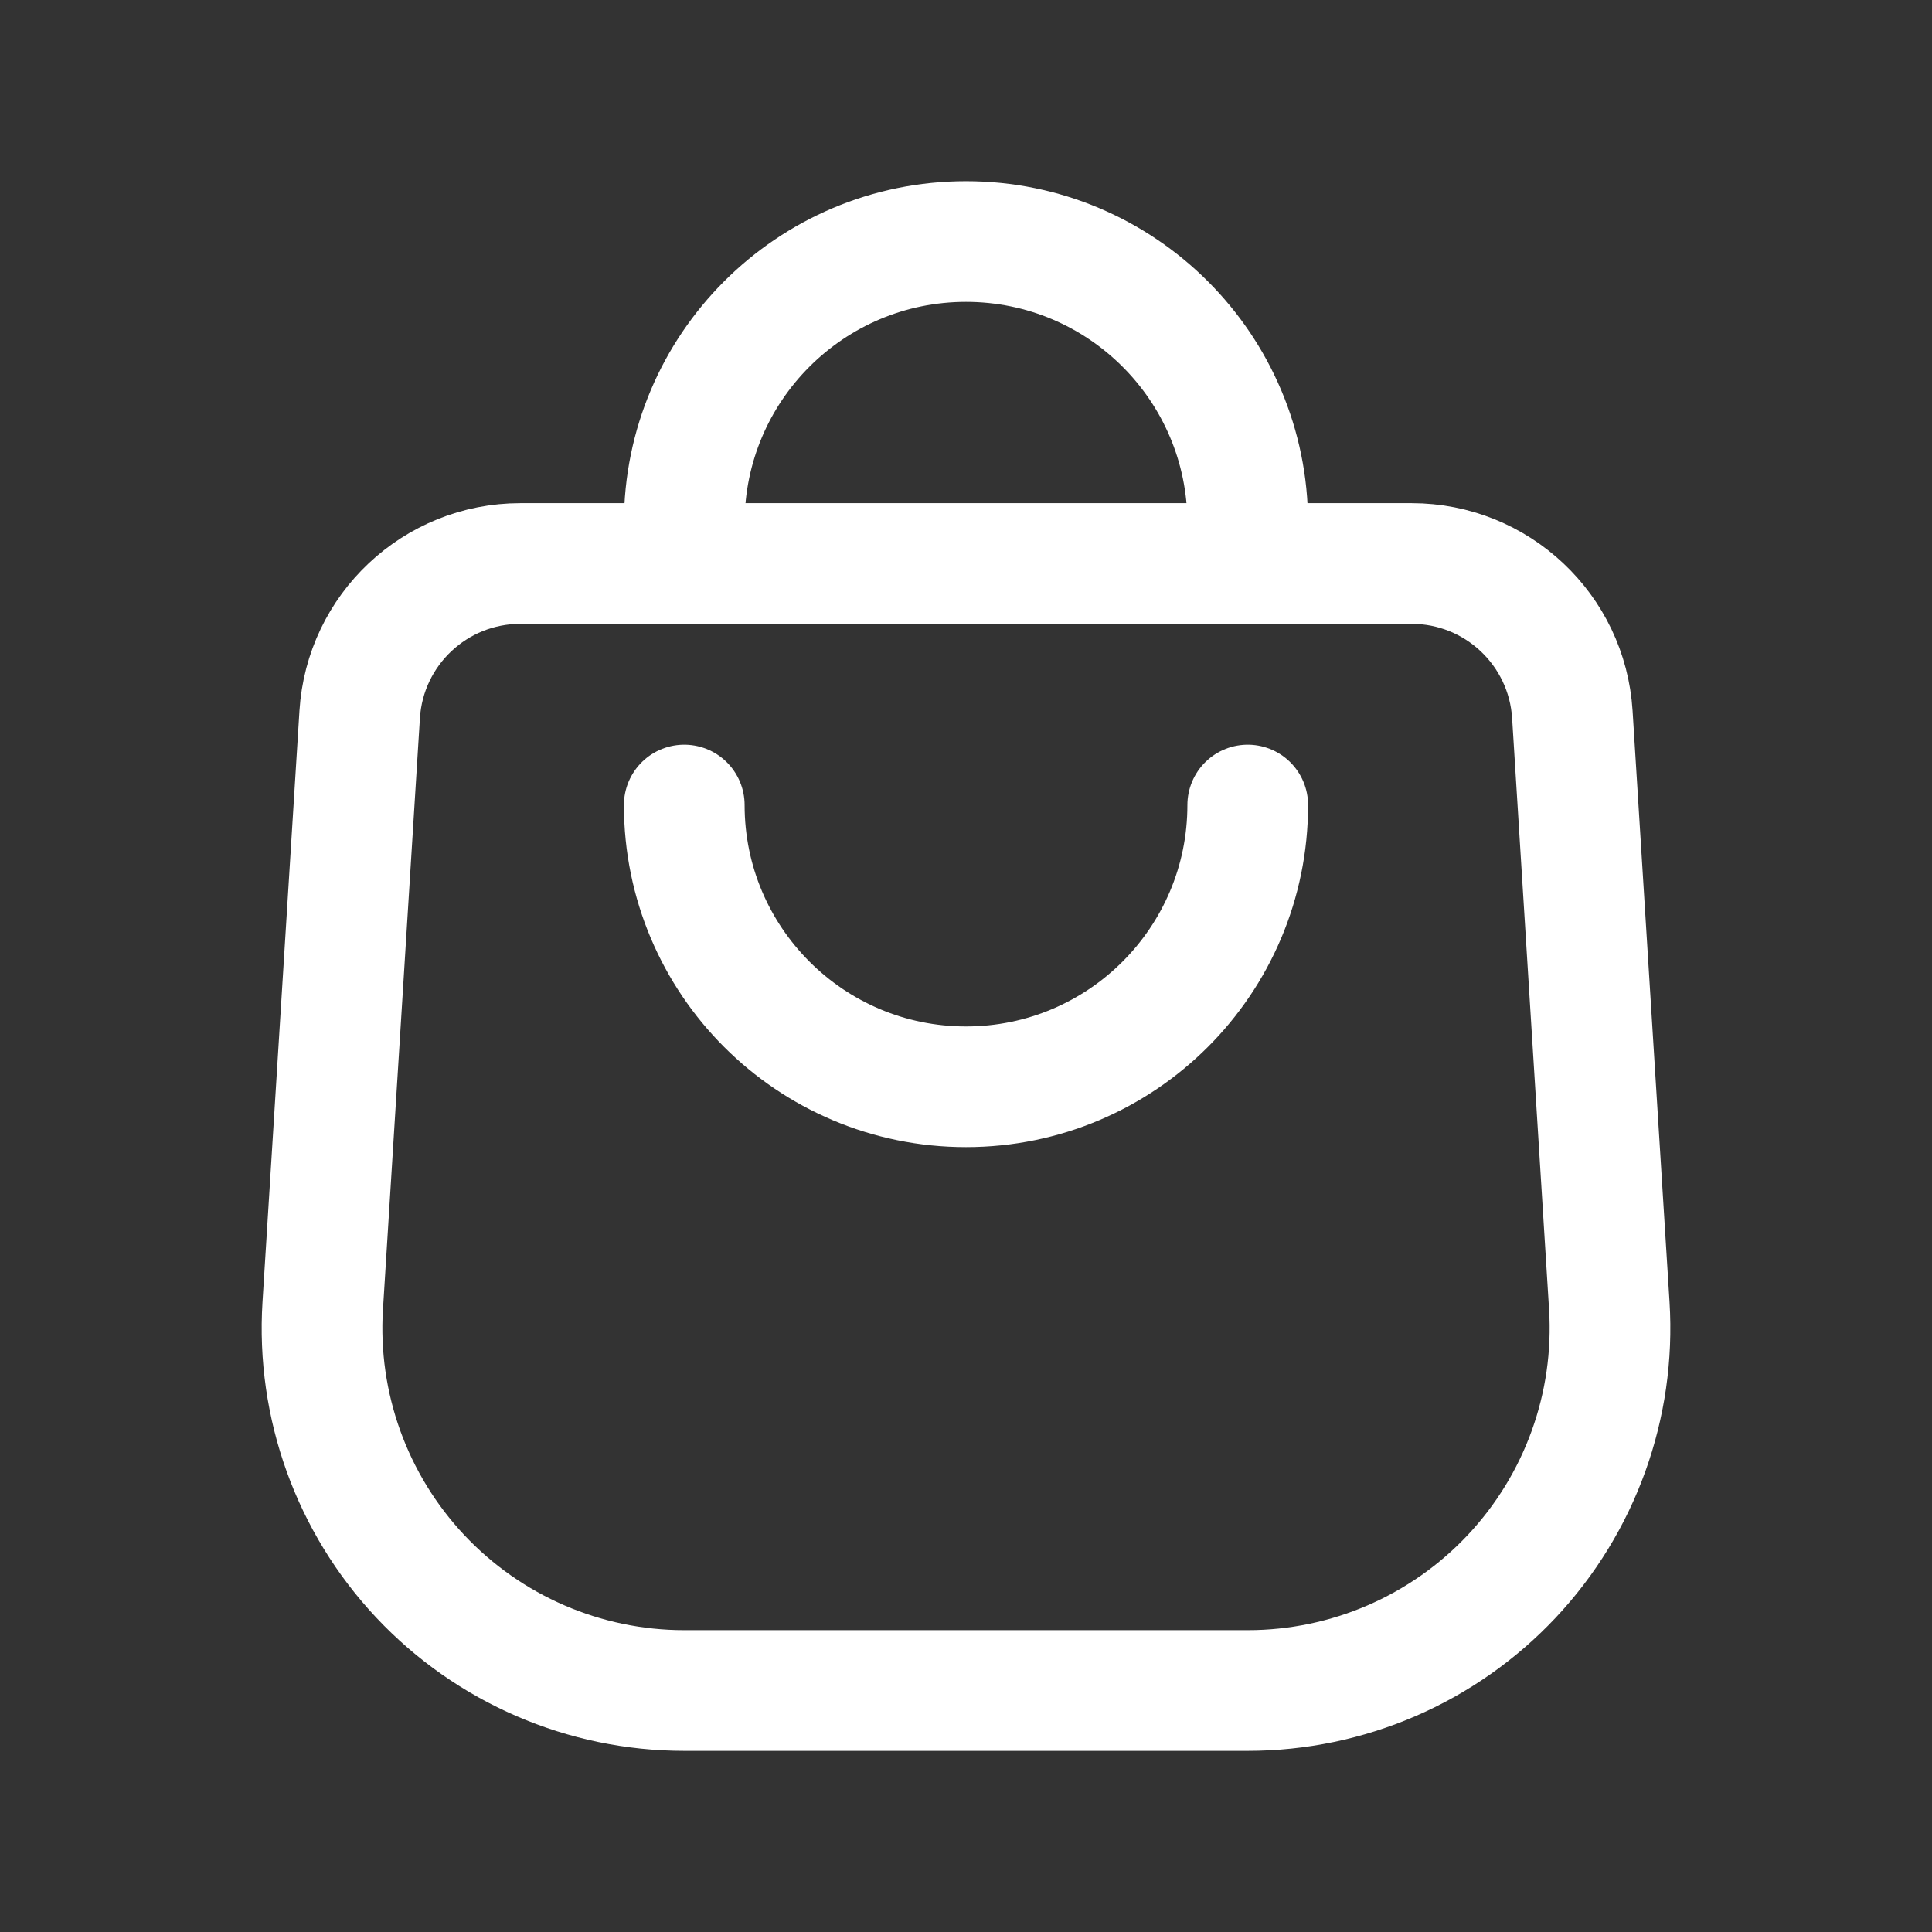 <svg width="64" height="64" viewBox="0 0 64 64" fill="none" xmlns="http://www.w3.org/2000/svg">
<rect x="0" y="0" width="64" height="64" fill="#333333" stroke="none"/>
<path d="M22.667 26.668C22.667 31.823 26.845 36.001 32 36.001V36.001C37.155 36.001 41.333 31.823 41.333 26.668" stroke="white" stroke-width="3.998" stroke-linecap="round" stroke-linejoin="round"/>
<path d="M22.667 18.668V17.334C22.667 12.18 26.845 8.001 32 8.001V8.001C37.155 8.001 41.333 12.18 41.333 17.334V18.668" stroke="white" stroke-width="3.998" stroke-linecap="round" stroke-linejoin="round"/>
<path fill-rule="evenodd" clip-rule="evenodd" d="M17.238 18.667C14.421 18.667 12.091 20.857 11.915 23.668L10.691 43.252C10.484 46.558 11.653 49.802 13.921 52.217C16.19 54.631 19.355 56 22.667 56H41.333C44.646 56 47.811 54.631 50.079 52.217C52.347 49.802 53.516 46.558 53.31 43.252L52.086 23.668C51.91 20.857 49.579 18.667 46.763 18.667H17.238Z" stroke="white" stroke-width="3.998" stroke-linecap="round" stroke-linejoin="round"/>
</svg>
